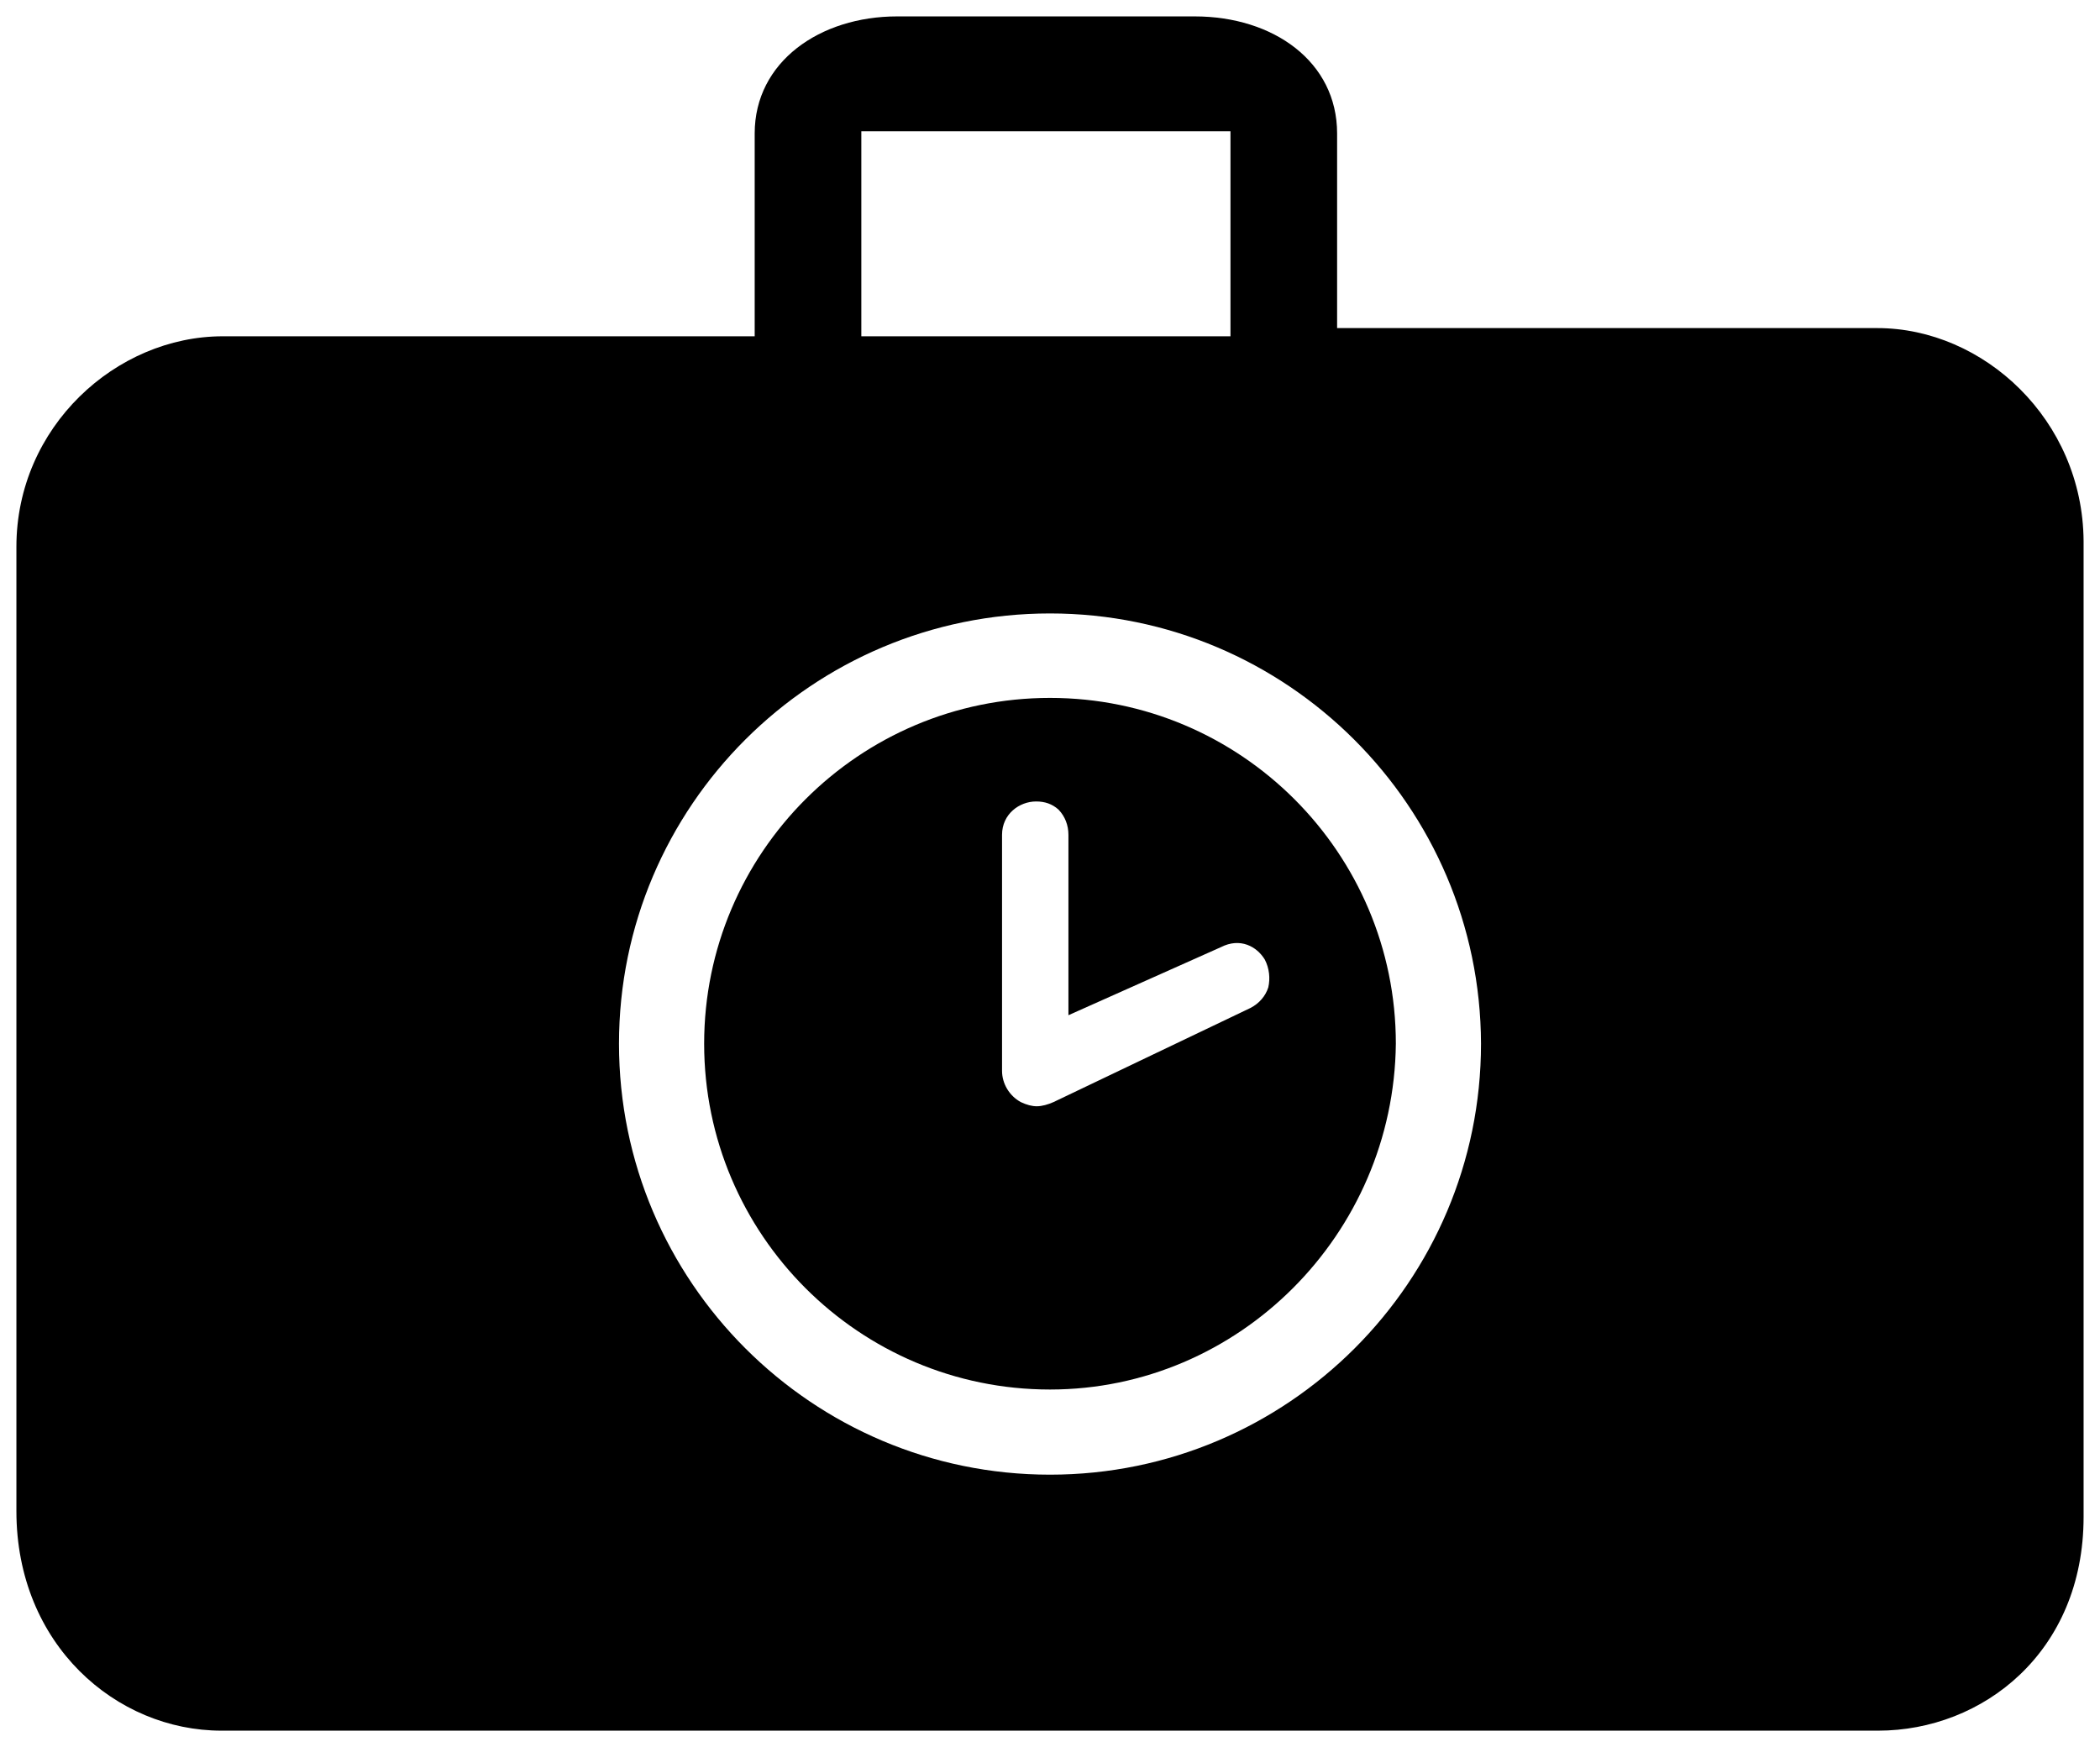 <?xml version="1.0" encoding="utf-8"?>
<!-- Uploaded to SVGRepo https://www.svgrepo.com -->
<svg version="1.1" id="Layer_1" xmlns="http://www.w3.org/2000/svg" xmlns:xlink="http://www.w3.org/1999/xlink" x="0px" y="0px"
	 width="256px" height="213px" viewBox="0 0 256 213" enable-background="new 0 0 256 213" xml:space="preserve">
<path d="M128,85.087c-23.263,0-42.161,18.898-42.161,42.161c0,23.263,18.898,42.161,42.161,42.161
	c23.008,0,41.907-18.898,42.161-42.161C170.161,103.985,151.263,85.087,128,85.087z M154.61,120.383
	c-0.339,1.059-1.102,1.949-2.161,2.5l-24.025,11.483c-0.678,0.297-1.398,0.508-2.034,0.508c-0.593,0-1.229-0.169-1.949-0.508
	c-1.398-0.763-2.288-2.246-2.288-3.814v-28.771c0-2.542,2.119-4.068,4.153-4.068c1.059,0,1.949,0.297,2.712,0.975l0.042,0.042
	c0.763,0.805,1.186,1.864,1.186,3.051v21.992l18.602-8.305c2.331-1.186,4.364-0.085,5.339,1.525
	C154.737,118.053,154.864,119.282,154.61,120.383z M228.849,40H163V16.275C163,7.513,155.222,2,145.649,2c0,0-36.497,0-36.298,0
	C99.978,2,92,7.513,92,16.275V41H27.164C14.138,41,2,52.056,2,66.666c0,0.395,0,117.569,0,117.569C2,200.523,14.171,211,27,211
	h201.947c12.772,0,25.053-9.589,25.053-26.07c0,0,0-118.461,0-118.961C253.902,51.187,241.818,40,228.849,40z M105,16h45v25h-45V16z
	 M128,179.79c-28.983,0-52.542-23.559-52.542-52.542c0-28.941,23.559-52.458,52.542-52.458c28.898,0,52.458,23.517,52.542,52.458
	C180.542,156.231,156.983,179.79,128,179.79z"/>
</svg>
